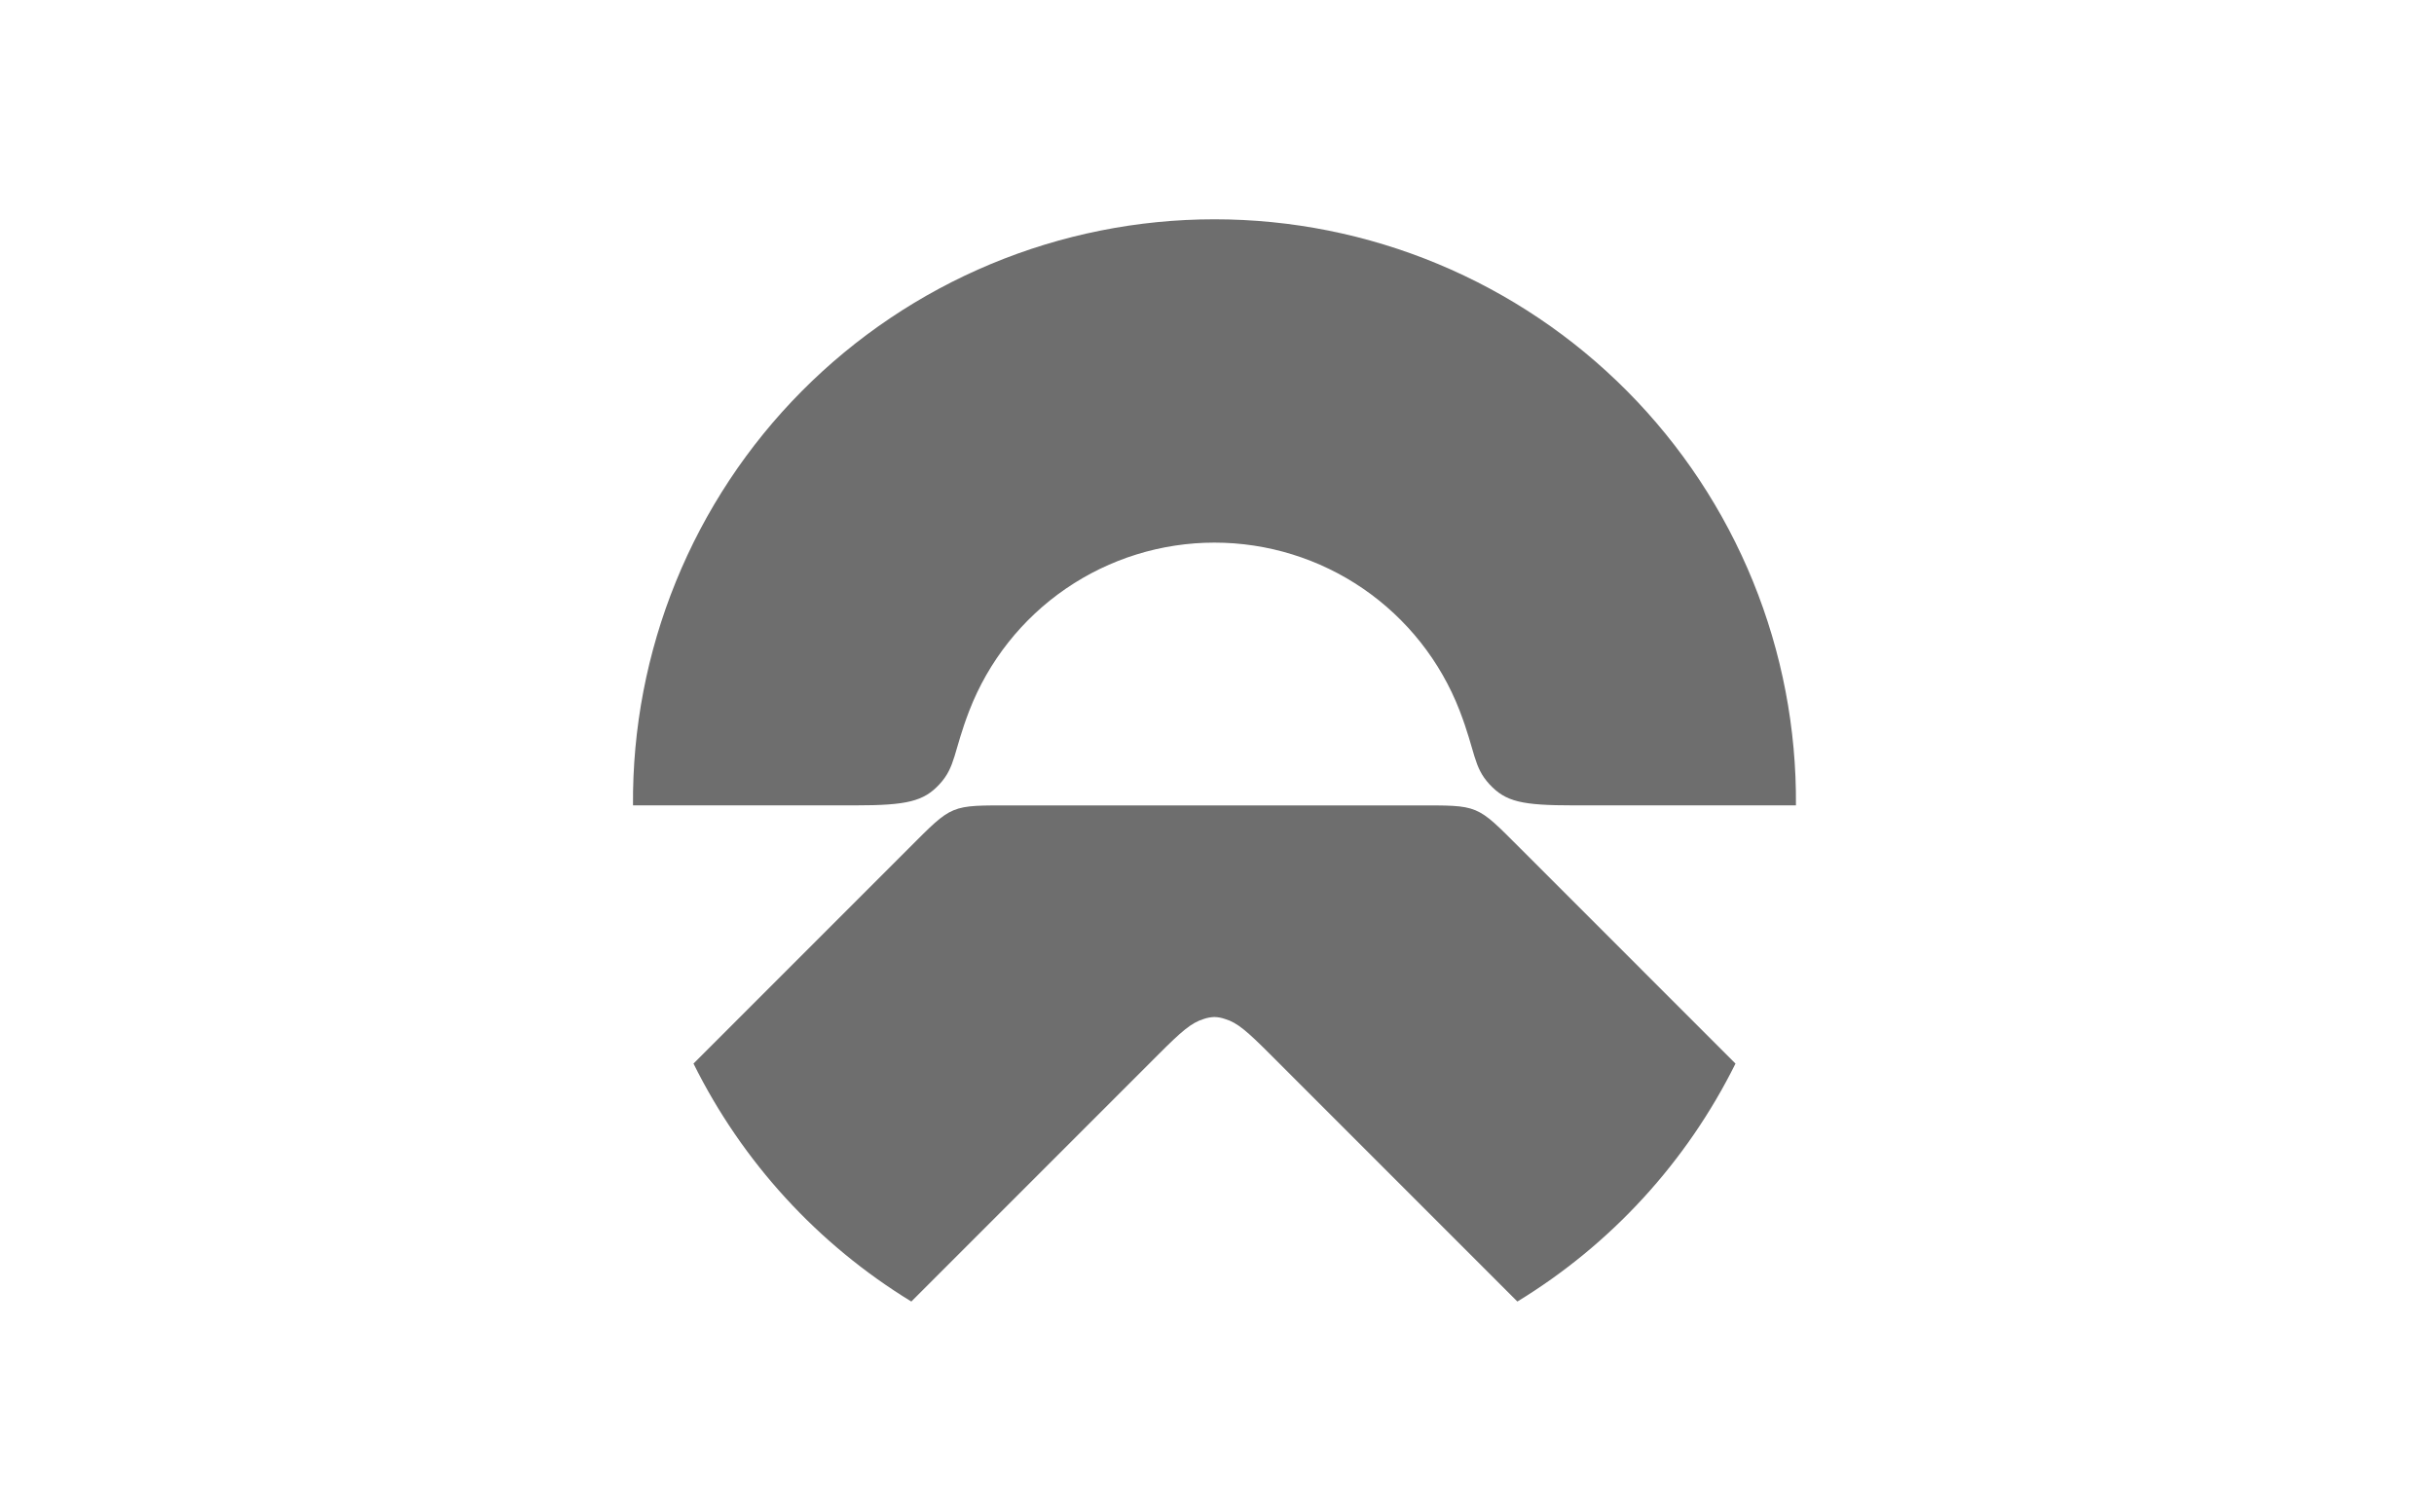 <svg xmlns="http://www.w3.org/2000/svg" width="103" height="64" viewBox="0 0 103 64" fill="none"><g id="Frame 48"><g id="Group 551"><path id="Vector" d="M73.441 45.008L64.349 35.915C62.449 34.015 62.611 34.083 59.92 34.083H42.869C40.176 34.083 40.338 34.017 38.439 35.915L29.347 45.008C31.409 49.166 34.604 52.657 38.565 55.077L49.038 44.604C49.99 43.651 50.412 43.282 50.93 43.123C51.077 43.071 51.232 43.042 51.388 43.037C51.544 43.041 51.699 43.07 51.846 43.123C52.364 43.276 52.785 43.651 53.739 44.604L64.211 55.077C68.177 52.659 71.377 49.168 73.441 45.008Z" fill="#6E6E6E"></path><path id="Vector_2" d="M39.754 33.189C40.442 32.448 40.346 31.814 41.017 30.076C41.827 27.982 43.251 26.181 45.103 24.911C46.955 23.642 49.148 22.962 51.393 22.962C53.639 22.962 55.832 23.642 57.684 24.911C59.536 26.181 60.96 27.982 61.769 30.076C62.441 31.82 62.345 32.448 63.031 33.189C63.717 33.93 64.405 34.081 66.586 34.081H75.999C76.025 30.833 75.407 27.613 74.182 24.605C72.957 21.597 71.149 18.862 68.861 16.556C66.574 14.251 63.853 12.421 60.855 11.172C57.857 9.923 54.641 9.28 51.393 9.28C48.146 9.28 44.93 9.923 41.932 11.172C38.934 12.421 36.213 14.251 33.925 16.556C31.638 18.862 29.83 21.597 28.605 24.605C27.379 27.613 26.762 30.833 26.787 34.081H36.196C38.384 34.081 39.087 33.91 39.754 33.189Z" fill="#6E6E6E"></path></g></g></svg>